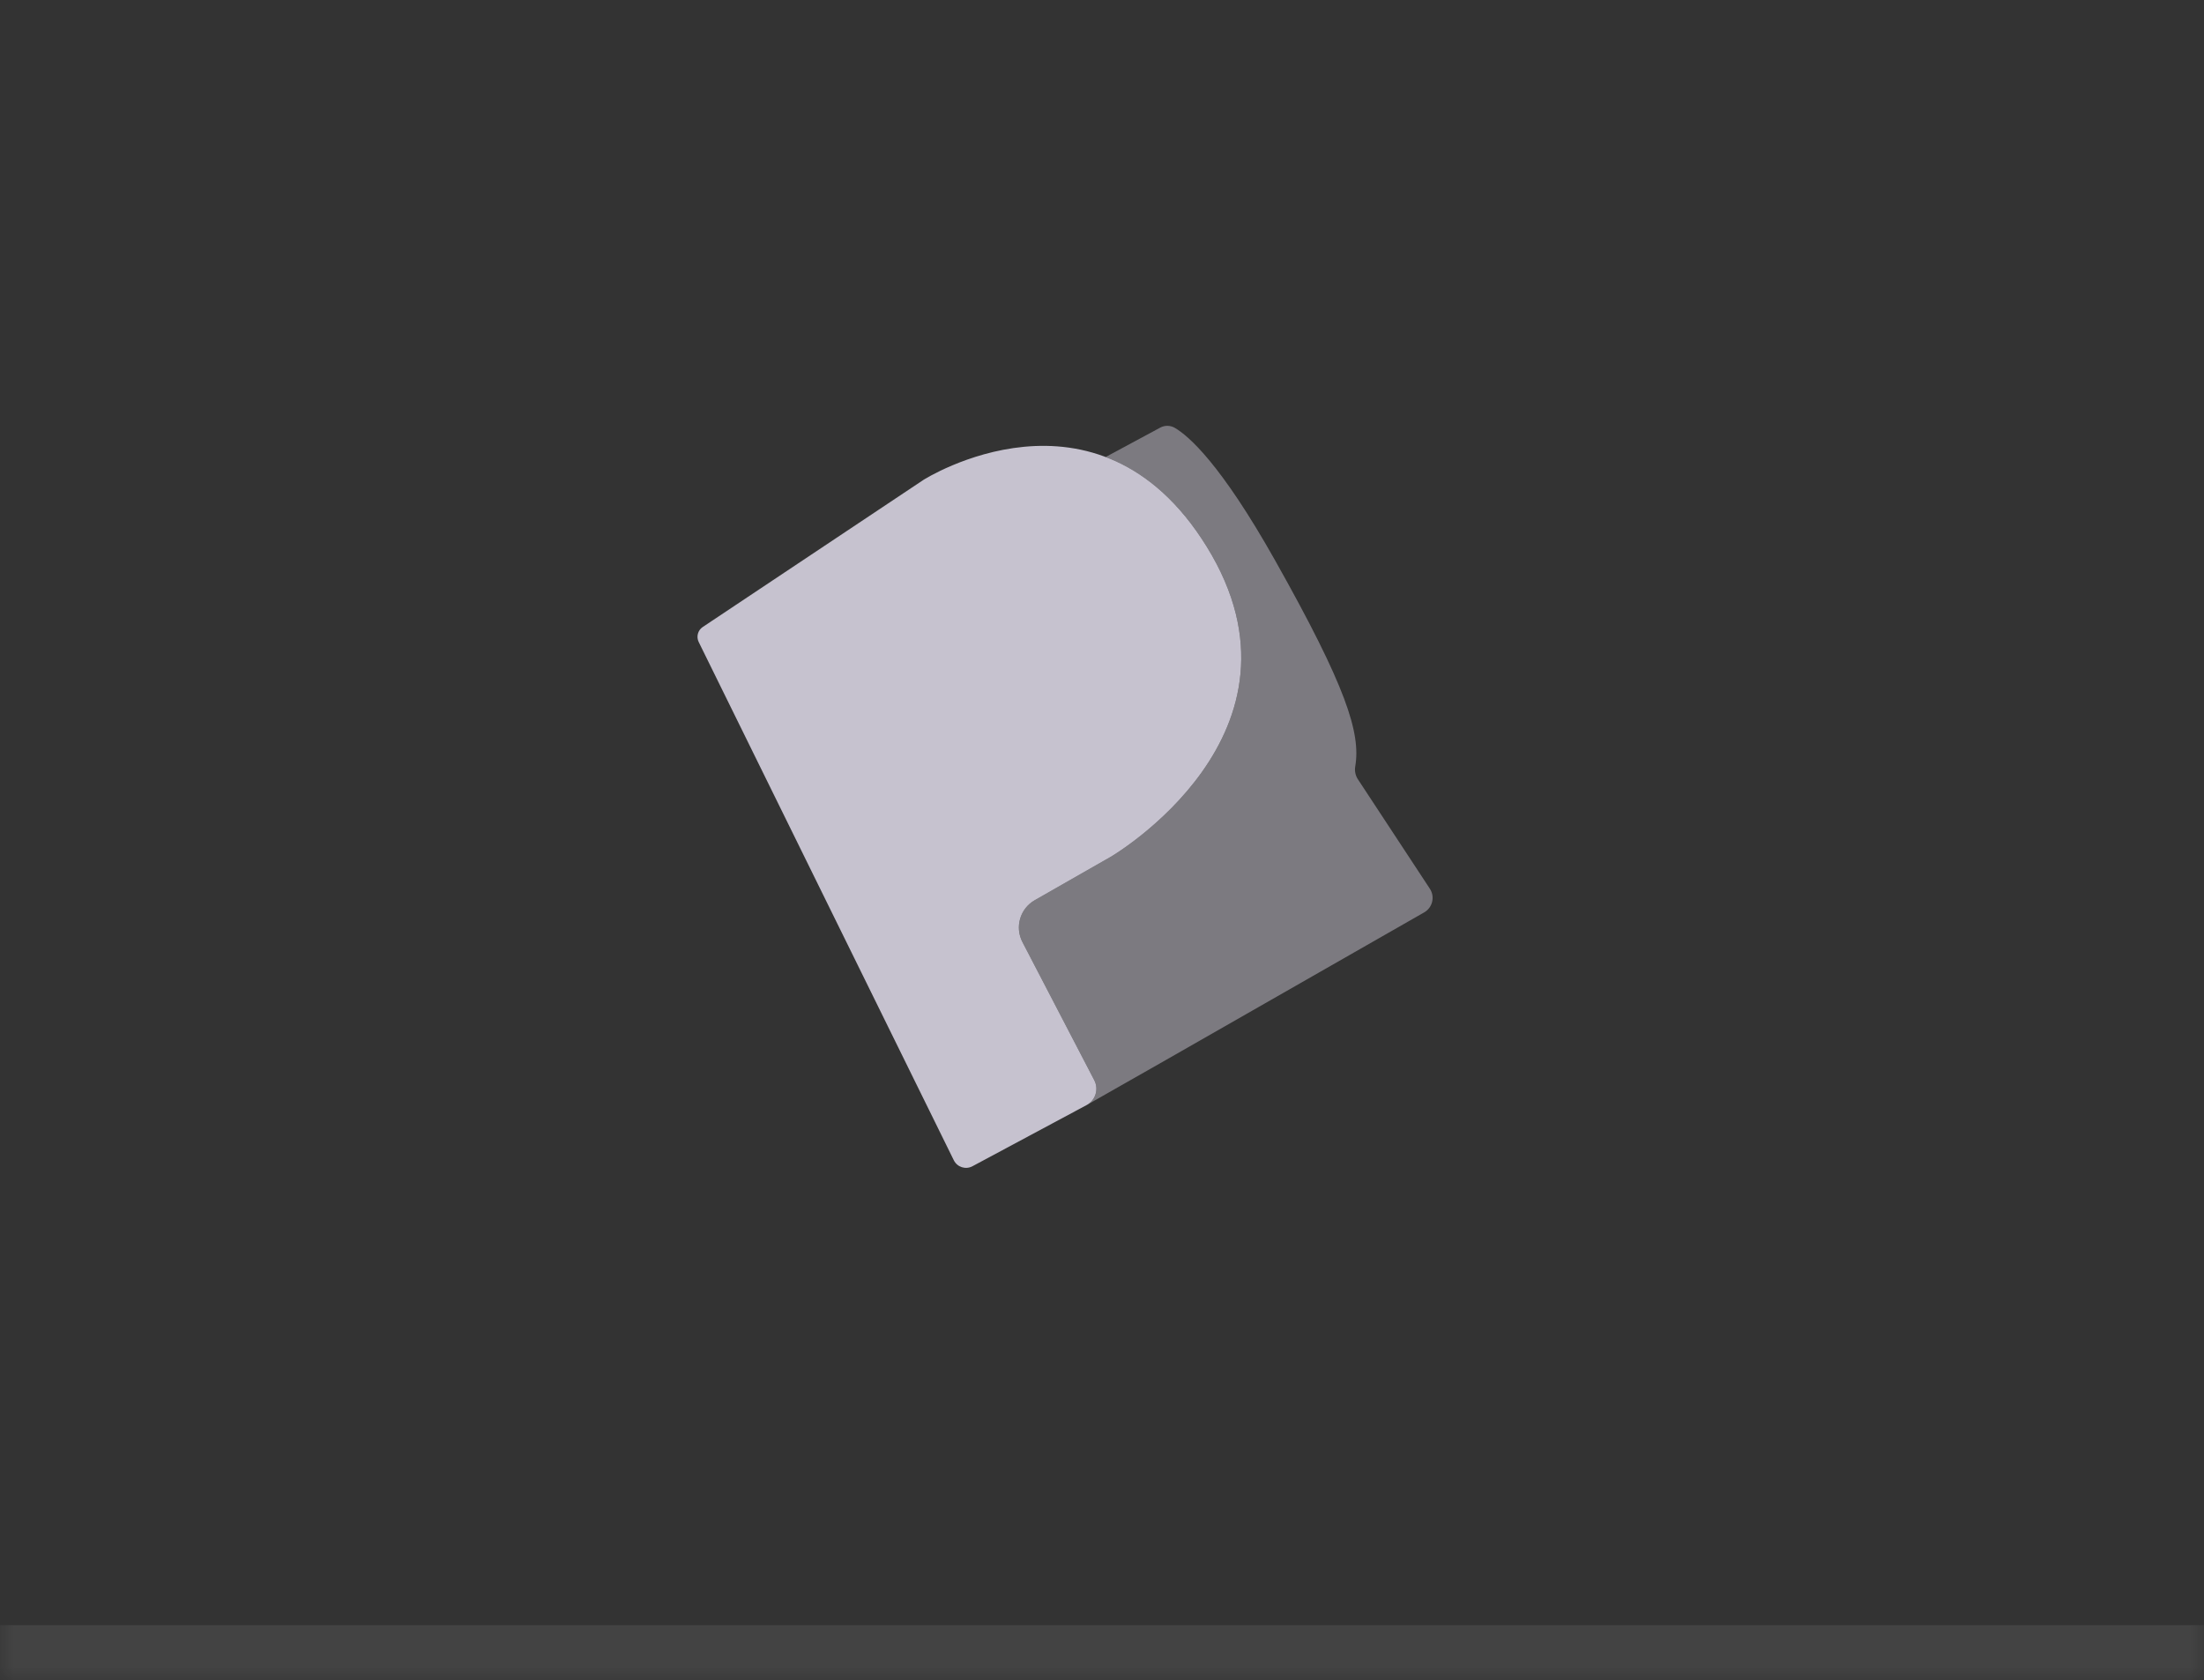 <svg width="80" height="61" viewBox="0 0 80 61" fill="none" xmlns="http://www.w3.org/2000/svg">
<rect x="0" y="0" width="80" height="61" fill="#333333" stroke="none"/>
<mask id="path-1-outside-1_173_4149" maskUnits="userSpaceOnUse" x="0" y="0" width="80" height="61" fill="black">
<rect fill="white" width="80" height="61"/>
<path d="M0 0H80V60H0V0Z"/>
</mask>
<path d="M80 59H0V61H80V59Z" fill="white" fill-opacity="0.08" mask="url(#path-1-outside-1_173_4149)"/>
<path opacity="0.5" d="M49.289 28.294C49.199 28.156 49.164 27.988 49.192 27.826C49.397 26.612 48.869 24.94 46.275 20.331C44.315 16.848 43.152 15.83 42.641 15.532C42.479 15.439 42.281 15.435 42.117 15.523L40.132 16.592C41.41 17.076 42.692 18.055 43.796 19.838C48.001 26.627 40.316 31.107 40.316 31.107L37.558 32.682C37.026 32.986 36.829 33.655 37.111 34.199L39.72 39.217C39.889 39.544 39.765 39.946 39.441 40.12L42.329 38.477L51.696 33.123C51.998 32.949 52.092 32.557 51.901 32.266L49.29 28.294L49.289 28.294Z" fill="#C6C2CF"/>
<path d="M25.362 23.31C25.266 23.116 25.329 22.881 25.509 22.762L33.522 17.42C33.522 17.42 39.819 13.416 43.796 19.838C48.001 26.627 40.316 31.107 40.316 31.107L37.558 32.682C37.026 32.986 36.829 33.655 37.111 34.199L39.72 39.217C39.889 39.544 39.765 39.946 39.441 40.12L35.298 42.34C35.051 42.472 34.745 42.374 34.621 42.123L25.362 23.31Z" fill="#C6C2CF"/>
</svg>
